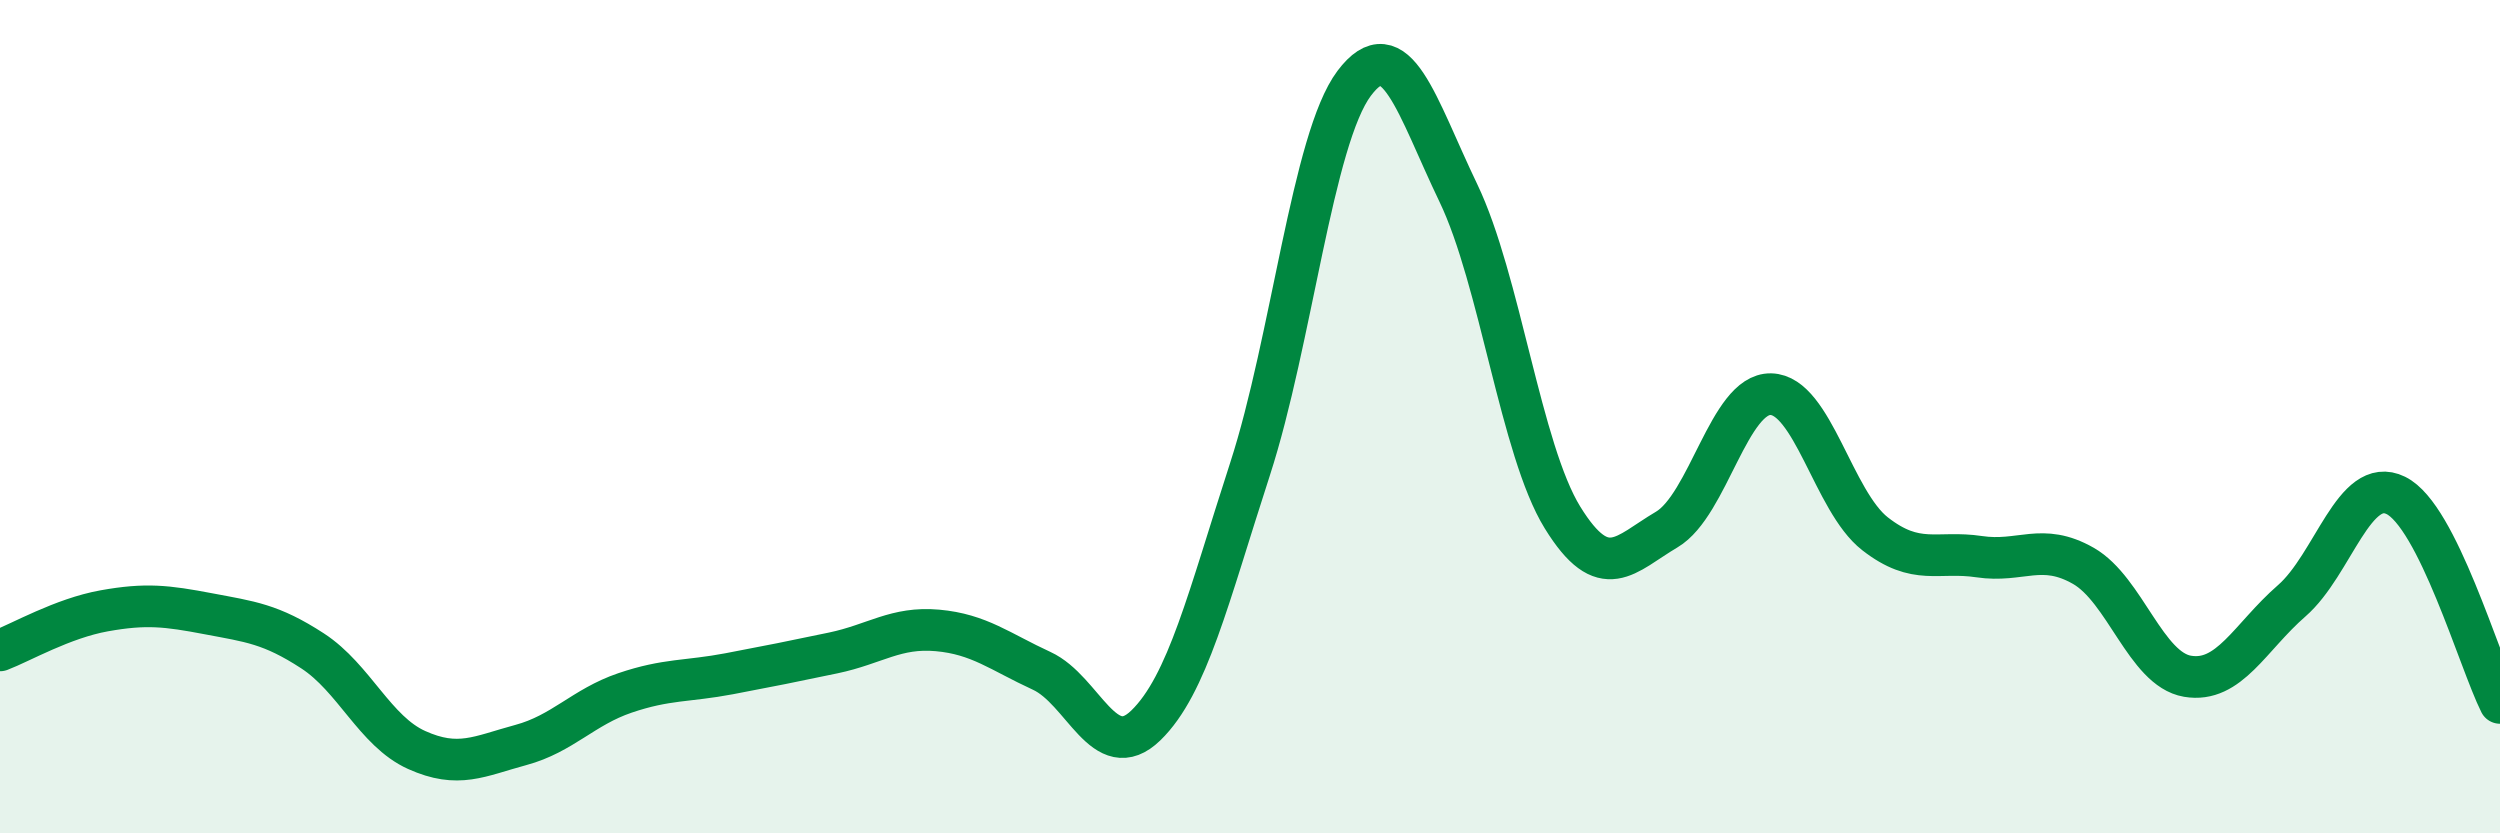 
    <svg width="60" height="20" viewBox="0 0 60 20" xmlns="http://www.w3.org/2000/svg">
      <path
        d="M 0,15.61 C 0.5,15.42 1.5,14.84 2.5,14.66 C 3.5,14.48 4,14.54 5,14.73 C 6,14.92 6.5,14.97 7.5,15.62 C 8.5,16.27 9,17.55 10,18 C 11,18.45 11.5,18.15 12.5,17.88 C 13.5,17.61 14,16.97 15,16.63 C 16,16.29 16.5,16.36 17.5,16.17 C 18.5,15.98 19,15.88 20,15.67 C 21,15.46 21.5,15.04 22.5,15.13 C 23.5,15.22 24,15.64 25,16.1 C 26,16.56 26.5,18.38 27.5,17.41 C 28.5,16.44 29,14.34 30,11.26 C 31,8.18 31.5,3.33 32.5,2 C 33.5,0.67 34,2.55 35,4.63 C 36,6.71 36.5,10.8 37.5,12.42 C 38.5,14.04 39,13.3 40,12.71 C 41,12.12 41.5,9.44 42.5,9.46 C 43.5,9.48 44,12.03 45,12.81 C 46,13.59 46.5,13.21 47.5,13.36 C 48.5,13.51 49,13.01 50,13.58 C 51,14.15 51.5,16.06 52.5,16.23 C 53.5,16.4 54,15.29 55,14.42 C 56,13.55 56.5,11.4 57.5,11.89 C 58.5,12.38 59.5,15.87 60,16.87L60 20L0 20Z"
        fill="#008740"
        opacity="0.1"
        stroke-linecap="round"
        stroke-linejoin="round"
      />
      <path
        d="M 0,15.61 C 0.5,15.42 1.5,14.84 2.5,14.66 C 3.5,14.48 4,14.54 5,14.73 C 6,14.92 6.5,14.97 7.5,15.62 C 8.5,16.27 9,17.55 10,18 C 11,18.45 11.5,18.15 12.5,17.88 C 13.5,17.61 14,16.97 15,16.63 C 16,16.29 16.5,16.36 17.5,16.17 C 18.5,15.98 19,15.88 20,15.67 C 21,15.46 21.5,15.04 22.5,15.13 C 23.5,15.22 24,15.64 25,16.1 C 26,16.56 26.5,18.38 27.5,17.41 C 28.5,16.44 29,14.34 30,11.26 C 31,8.18 31.5,3.33 32.5,2 C 33.5,0.67 34,2.55 35,4.63 C 36,6.71 36.5,10.8 37.5,12.42 C 38.5,14.04 39,13.3 40,12.71 C 41,12.12 41.5,9.44 42.5,9.46 C 43.5,9.48 44,12.03 45,12.81 C 46,13.59 46.5,13.21 47.5,13.36 C 48.5,13.51 49,13.01 50,13.58 C 51,14.15 51.5,16.06 52.5,16.23 C 53.5,16.4 54,15.29 55,14.42 C 56,13.55 56.5,11.4 57.5,11.89 C 58.5,12.38 59.5,15.87 60,16.87"
        stroke="#008740"
        stroke-width="1"
        fill="none"
        stroke-linecap="round"
        stroke-linejoin="round"
      />
    </svg>
  